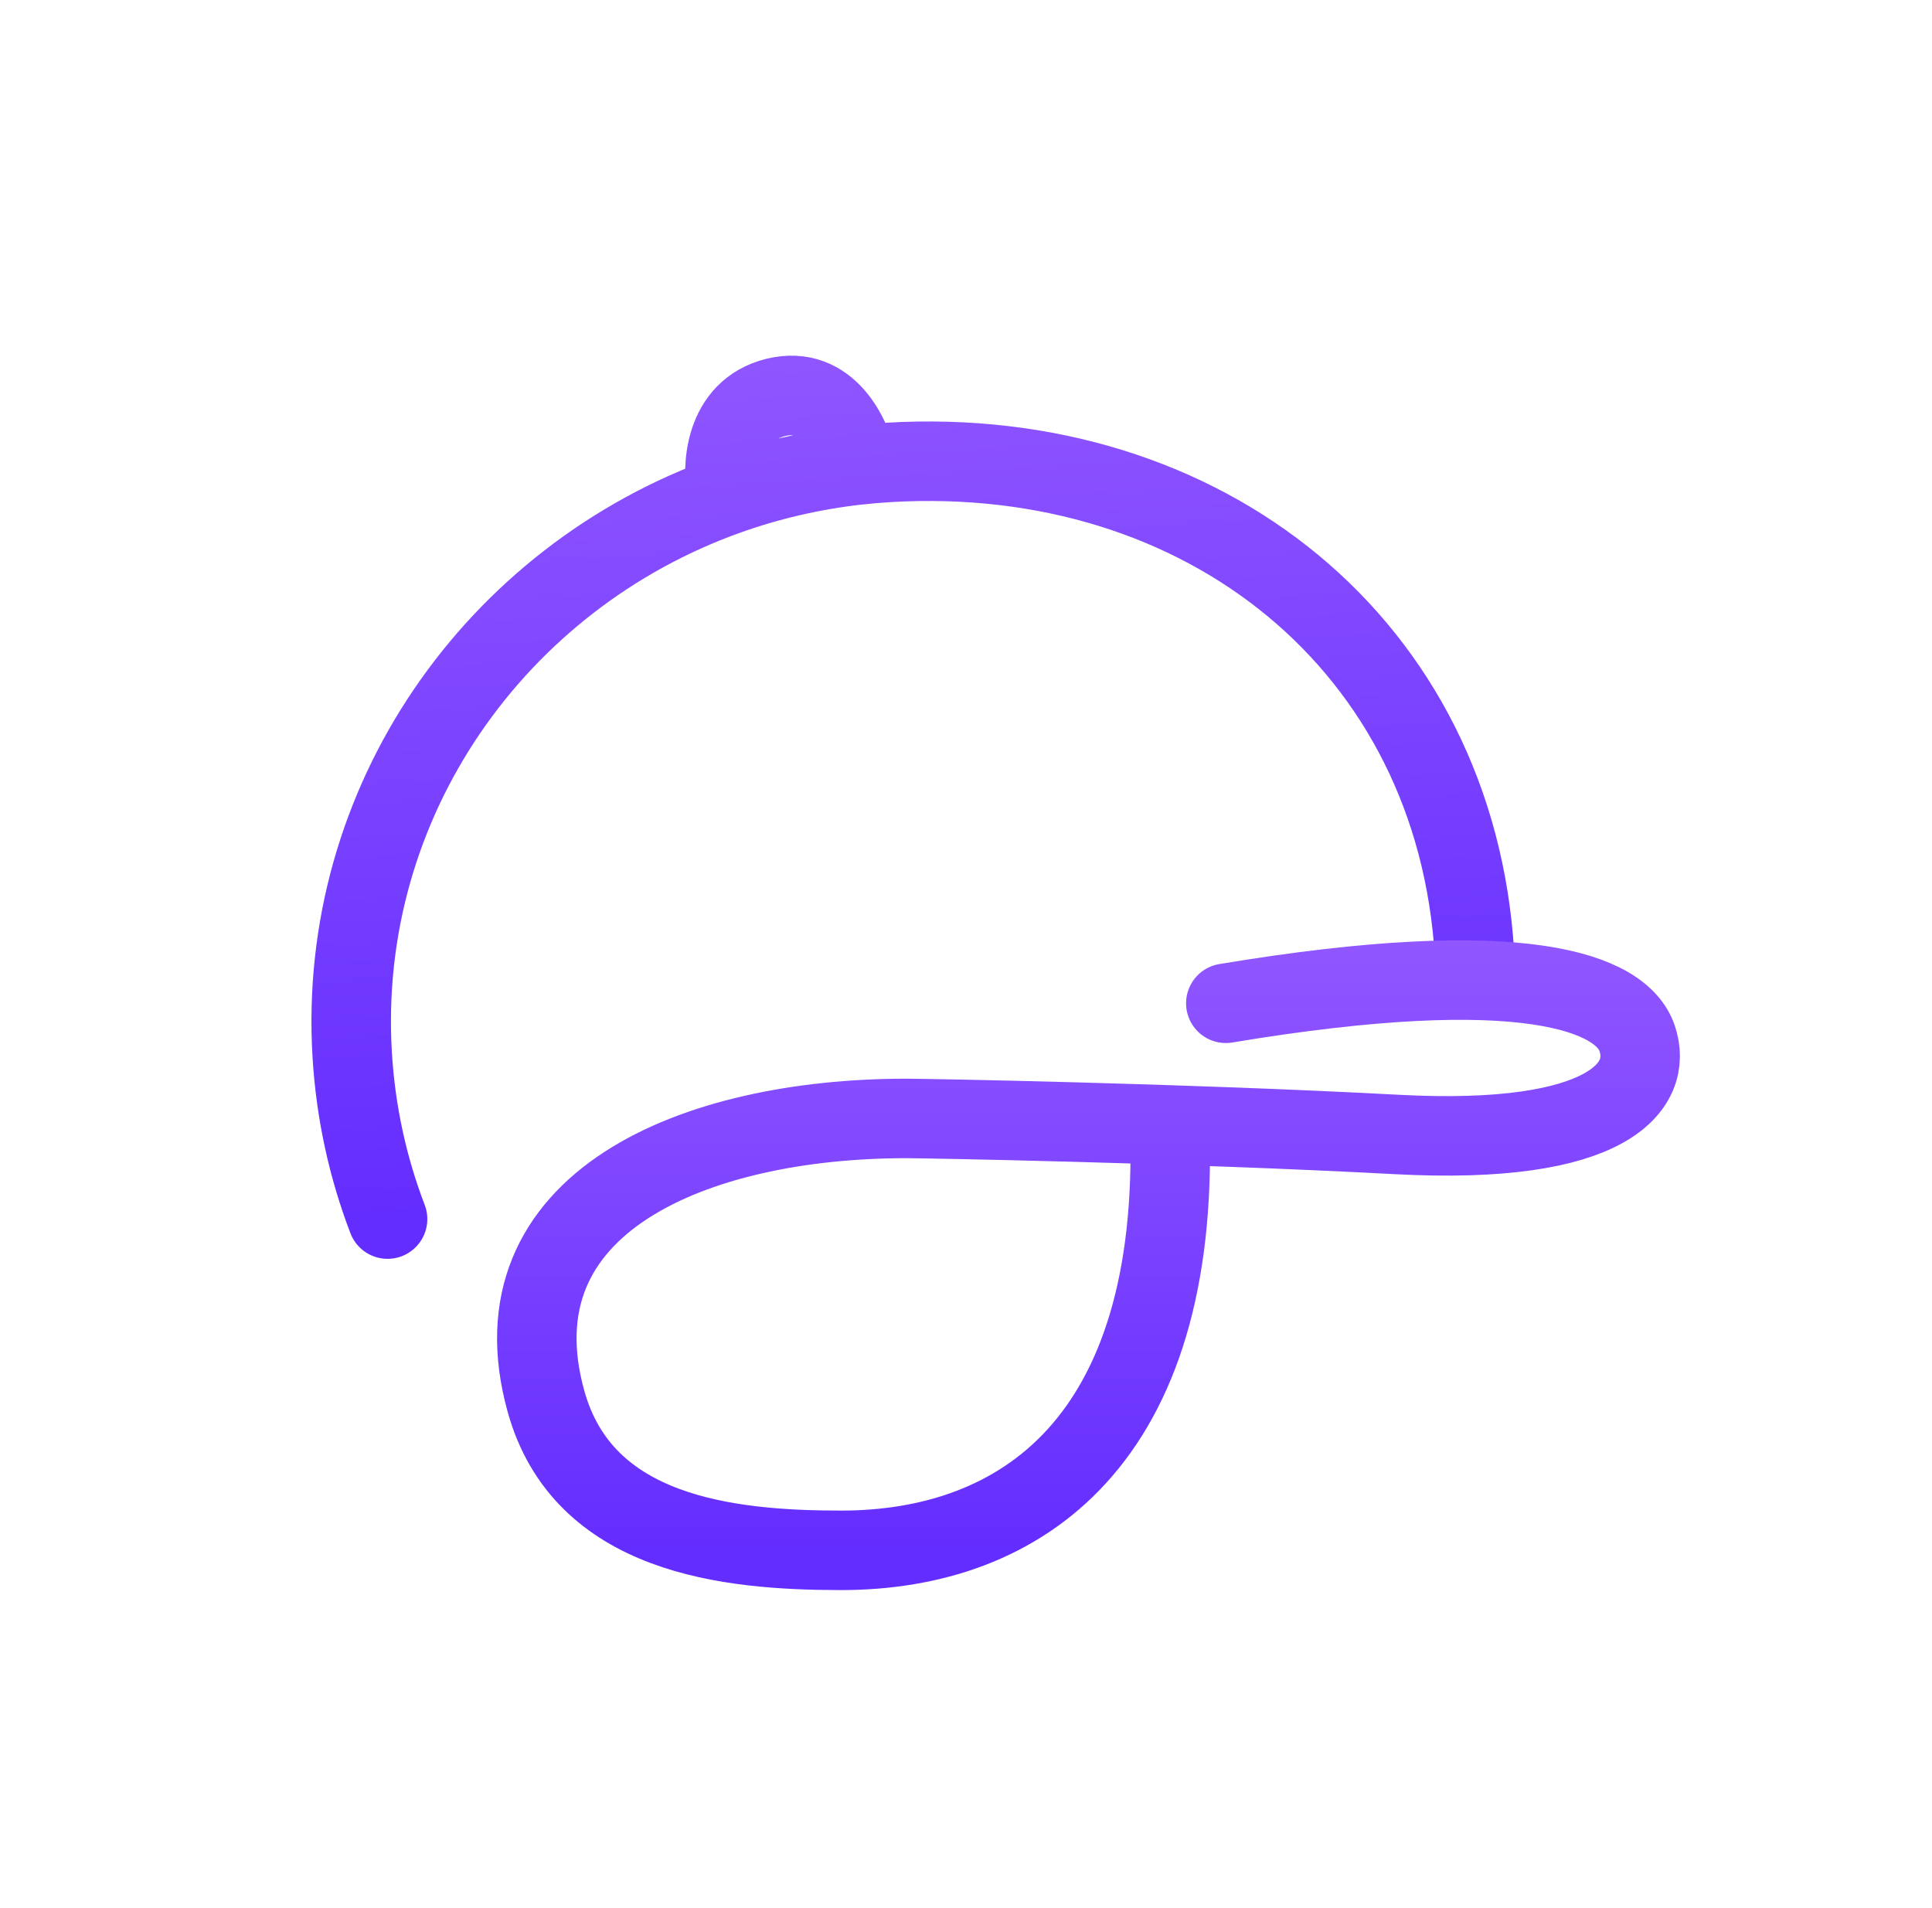 <svg width="81" height="80" viewBox="0 0 81 80" fill="none" xmlns="http://www.w3.org/2000/svg">
<path d="M61.82 40.02C61.038 27.062 50.492 18.619 37.278 19.386C36.833 19.412 36.392 19.45 35.954 19.498M35.954 19.498C34.047 19.712 32.212 20.142 30.476 20.763M35.954 19.498C35.726 18.329 34.721 16.124 32.53 16.661C30.339 17.198 30.247 19.62 30.476 20.763M30.476 20.763C20.78 24.228 14.126 33.616 14.767 44.235C14.913 46.651 15.425 48.959 16.249 51.112" stroke="url(#paint0_linear_438_61331)" stroke-width="3.333" stroke-linecap="round" stroke-linejoin="round"/>
<path d="M49.045 47.164C49.471 60.407 42.827 65 35.263 65C30.482 65 24.442 64.347 22.89 58.75C20.573 50.398 29.14 46.892 38.003 46.892C38.692 46.892 49.461 47.079 58.551 47.564C67.467 48.04 69.321 45.536 68.636 43.529C67.983 41.615 63.904 39.978 51.393 42.064" stroke="url(#paint1_linear_438_61331)" stroke-width="3.333" stroke-linecap="round" stroke-linejoin="round"/>
<defs>
<linearGradient id="paint0_linear_438_61331" x1="46.491" y1="49.357" x2="43.726" y2="1.702" gradientUnits="userSpaceOnUse">
<stop stop-color="#642DFF"/>
<stop offset="1" stop-color="#9F64FF"/>
</linearGradient>
<linearGradient id="paint1_linear_438_61331" x1="53.225" y1="65" x2="53.225" y2="30.93" gradientUnits="userSpaceOnUse">
<stop stop-color="#642DFF"/>
<stop offset="1" stop-color="#9F64FF"/>
</linearGradient>
</defs>
</svg>

